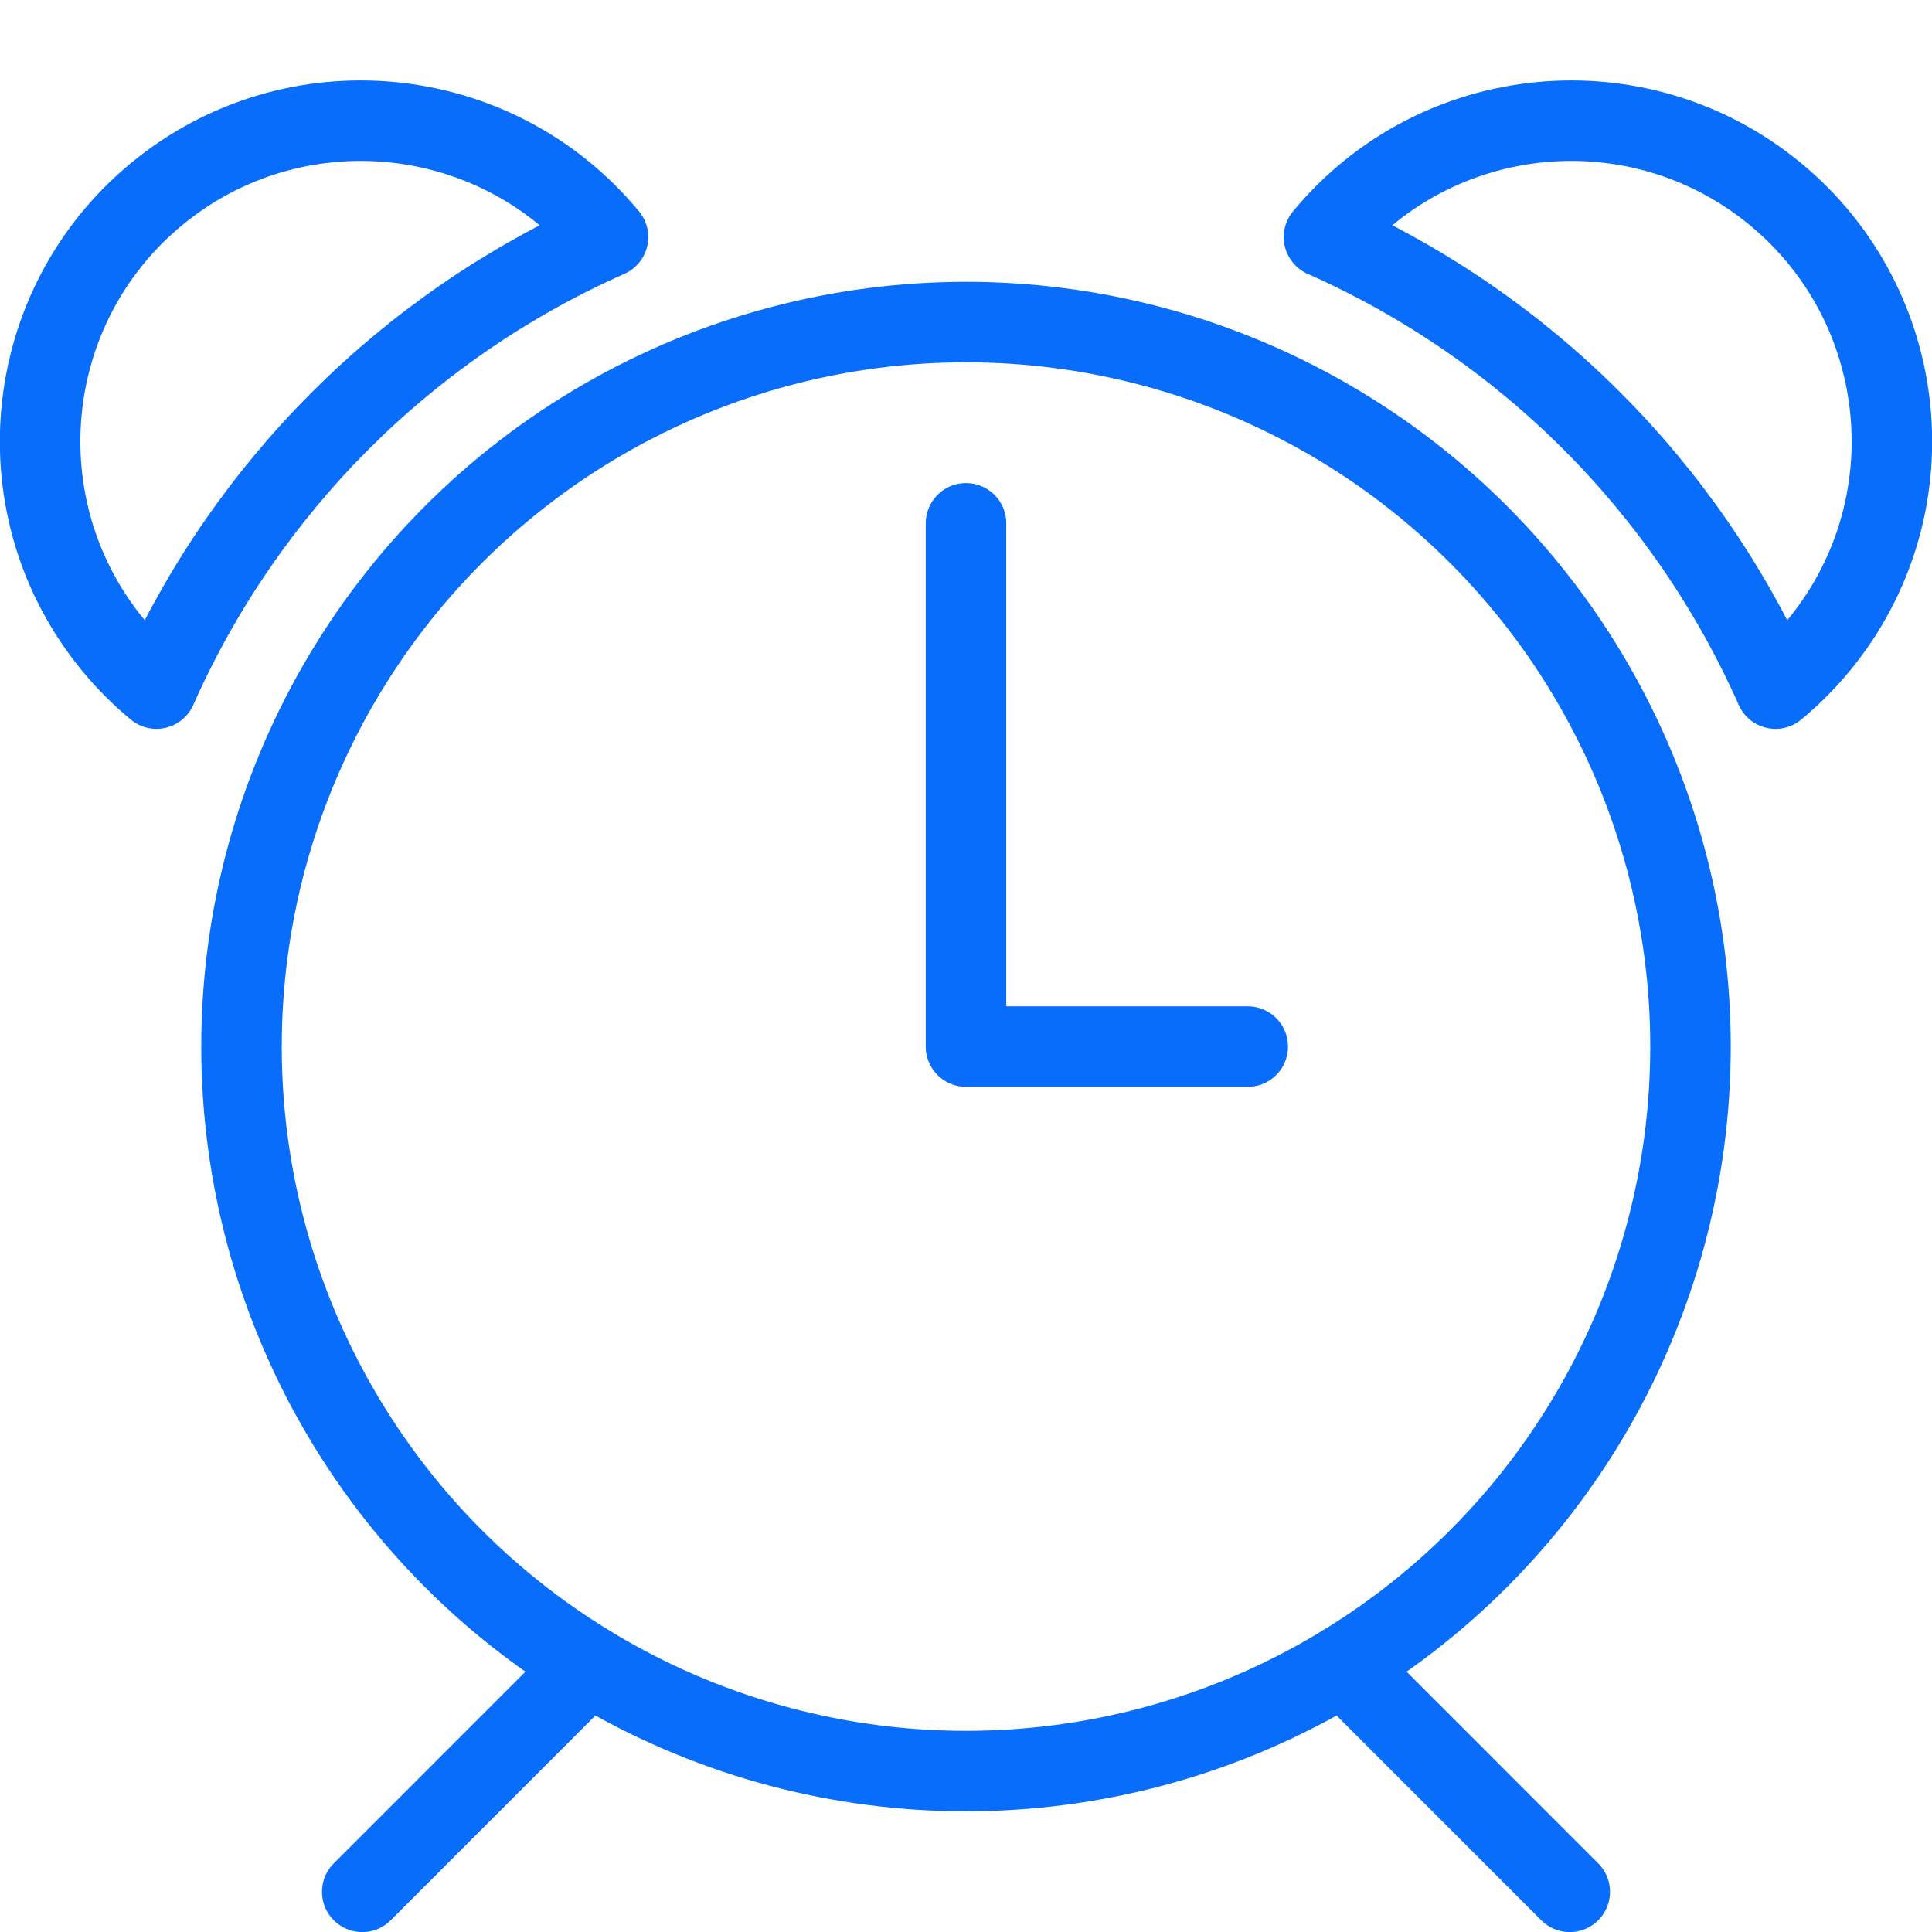﻿<svg version="1.1" viewBox="0 0 24 24" xmlns="http://www.w3.org/2000/svg" xmlns:xlink="http://www.w3.org/1999/xlink" overflow="hidden"><defs></defs><circle cx="12" cy="13.001" r="9" stroke="#086DFB" stroke-linecap="round" stroke-linejoin="round" fill="none"/><line x1="7.314" y1="20.686" x2="4.5" y2="23.501" stroke="#086DFB" stroke-linecap="round" stroke-linejoin="round" fill="none"/><line x1="16.686" y1="20.686" x2="19.5" y2="23.501" stroke="#086DFB" stroke-linecap="round" stroke-linejoin="round" fill="none"/><path d=" M 12 6.501 L 12 13.001 L 15.5 13.001" stroke="#086DFB" stroke-linecap="round" stroke-linejoin="round" fill="none"/><path d=" M 1.944 8.554 C 3.053 6.053 5.052 4.054 7.553 2.945 C 6.151 1.249 3.64 1.011 1.944 2.412 C 0.248 3.814 0.01 6.325 1.411 8.021 C 1.572 8.215 1.75 8.394 1.944 8.554 Z" stroke="#086DFB" stroke-linecap="round" stroke-linejoin="round" fill="none"/><path d=" M 22.056 8.554 C 20.947 6.053 18.948 4.054 16.447 2.945 C 17.849 1.249 20.36 1.011 22.056 2.412 C 23.752 3.814 23.99 6.325 22.589 8.021 C 22.428 8.215 22.25 8.394 22.056 8.554 Z" stroke="#086DFB" stroke-linecap="round" stroke-linejoin="round" fill="none"/></svg>
